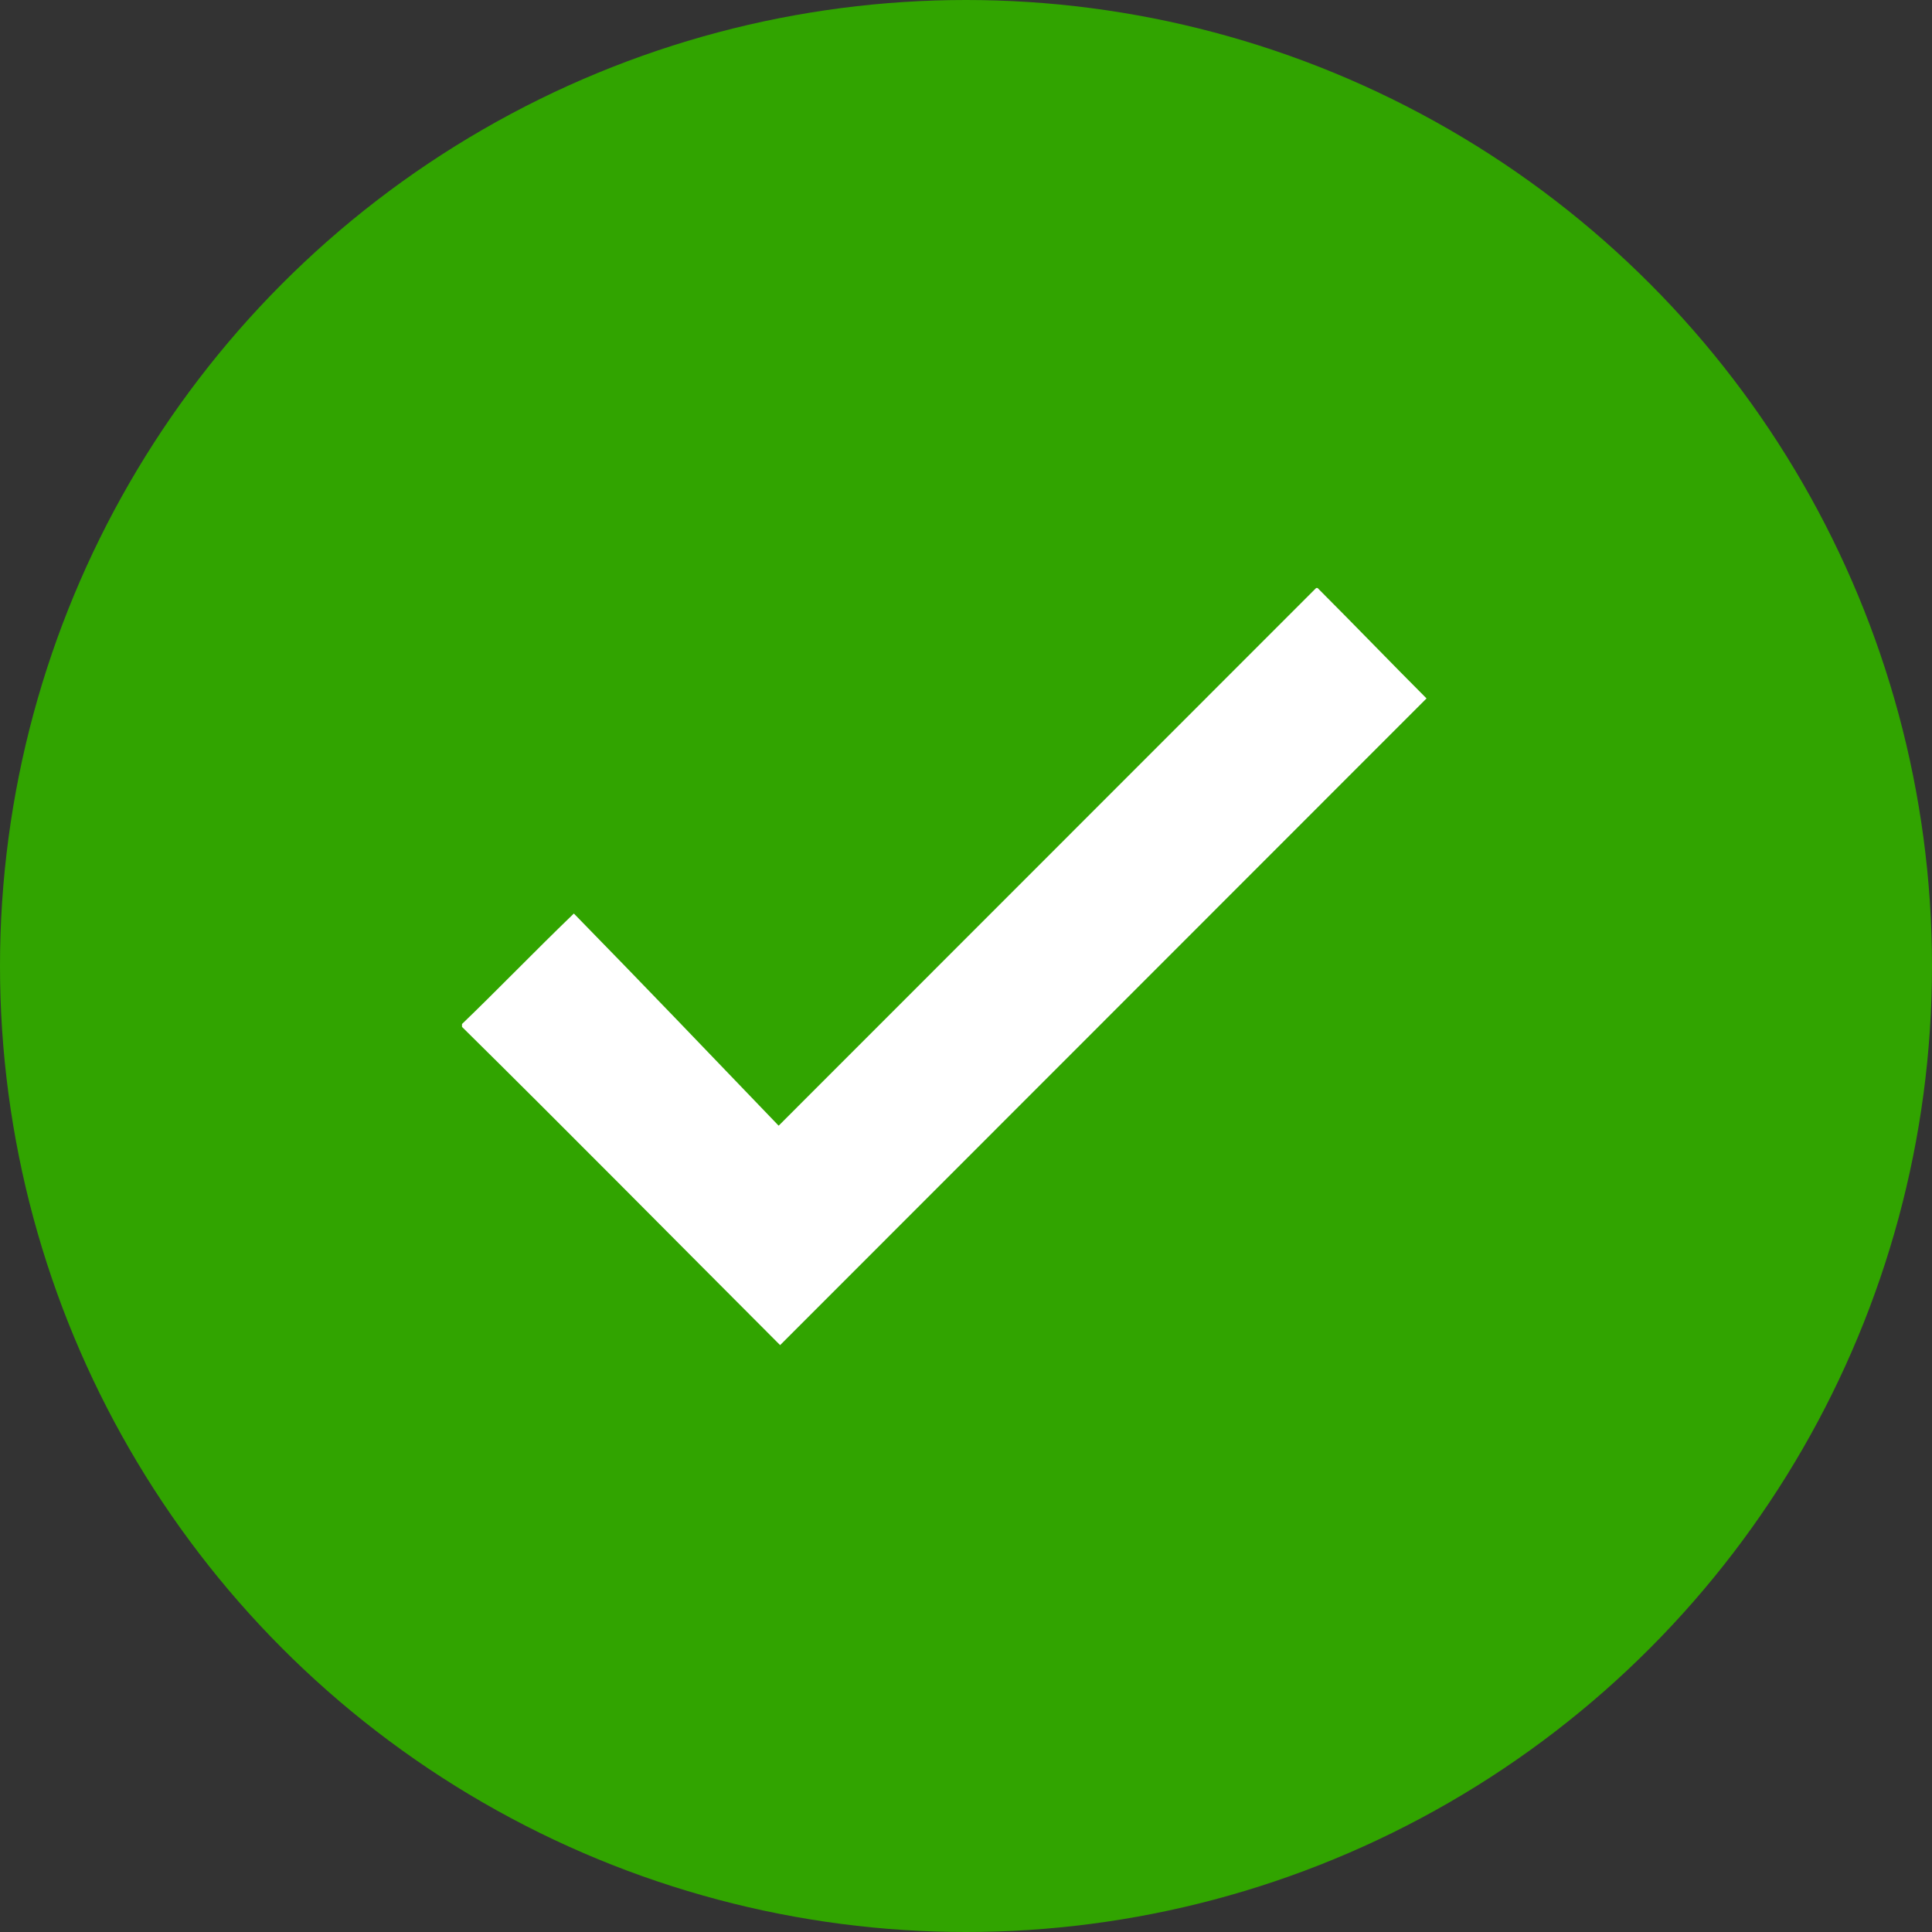 <svg width="38" height="38" viewBox="0 0 38 38" fill="none" xmlns="http://www.w3.org/2000/svg">
<rect x="0" y="0" width="38" height="38" fill="#333333" stroke="none"/>
<circle cx="19" cy="19" r="19" fill="#31A400"/>
<g clip-path="url(#clip0_114_534)">
<path d="M25.915 11.565C26.658 12.308 27.372 13.051 28.058 13.737C23.83 17.968 19.573 22.227 15.344 26.457C13.258 24.37 11.172 22.255 9.058 20.169C9.773 19.483 10.487 18.739 11.287 17.968C12.601 19.311 13.944 20.712 15.315 22.141C18.887 18.568 22.401 15.052 25.887 11.565L25.915 11.565Z" fill="white"/>
</g>
<defs>
<clipPath id="clip0_114_534">
<rect width="19" height="14.892" fill="white" transform="translate(9.087 11.565)"/>
</clipPath>
</defs>
</svg>
